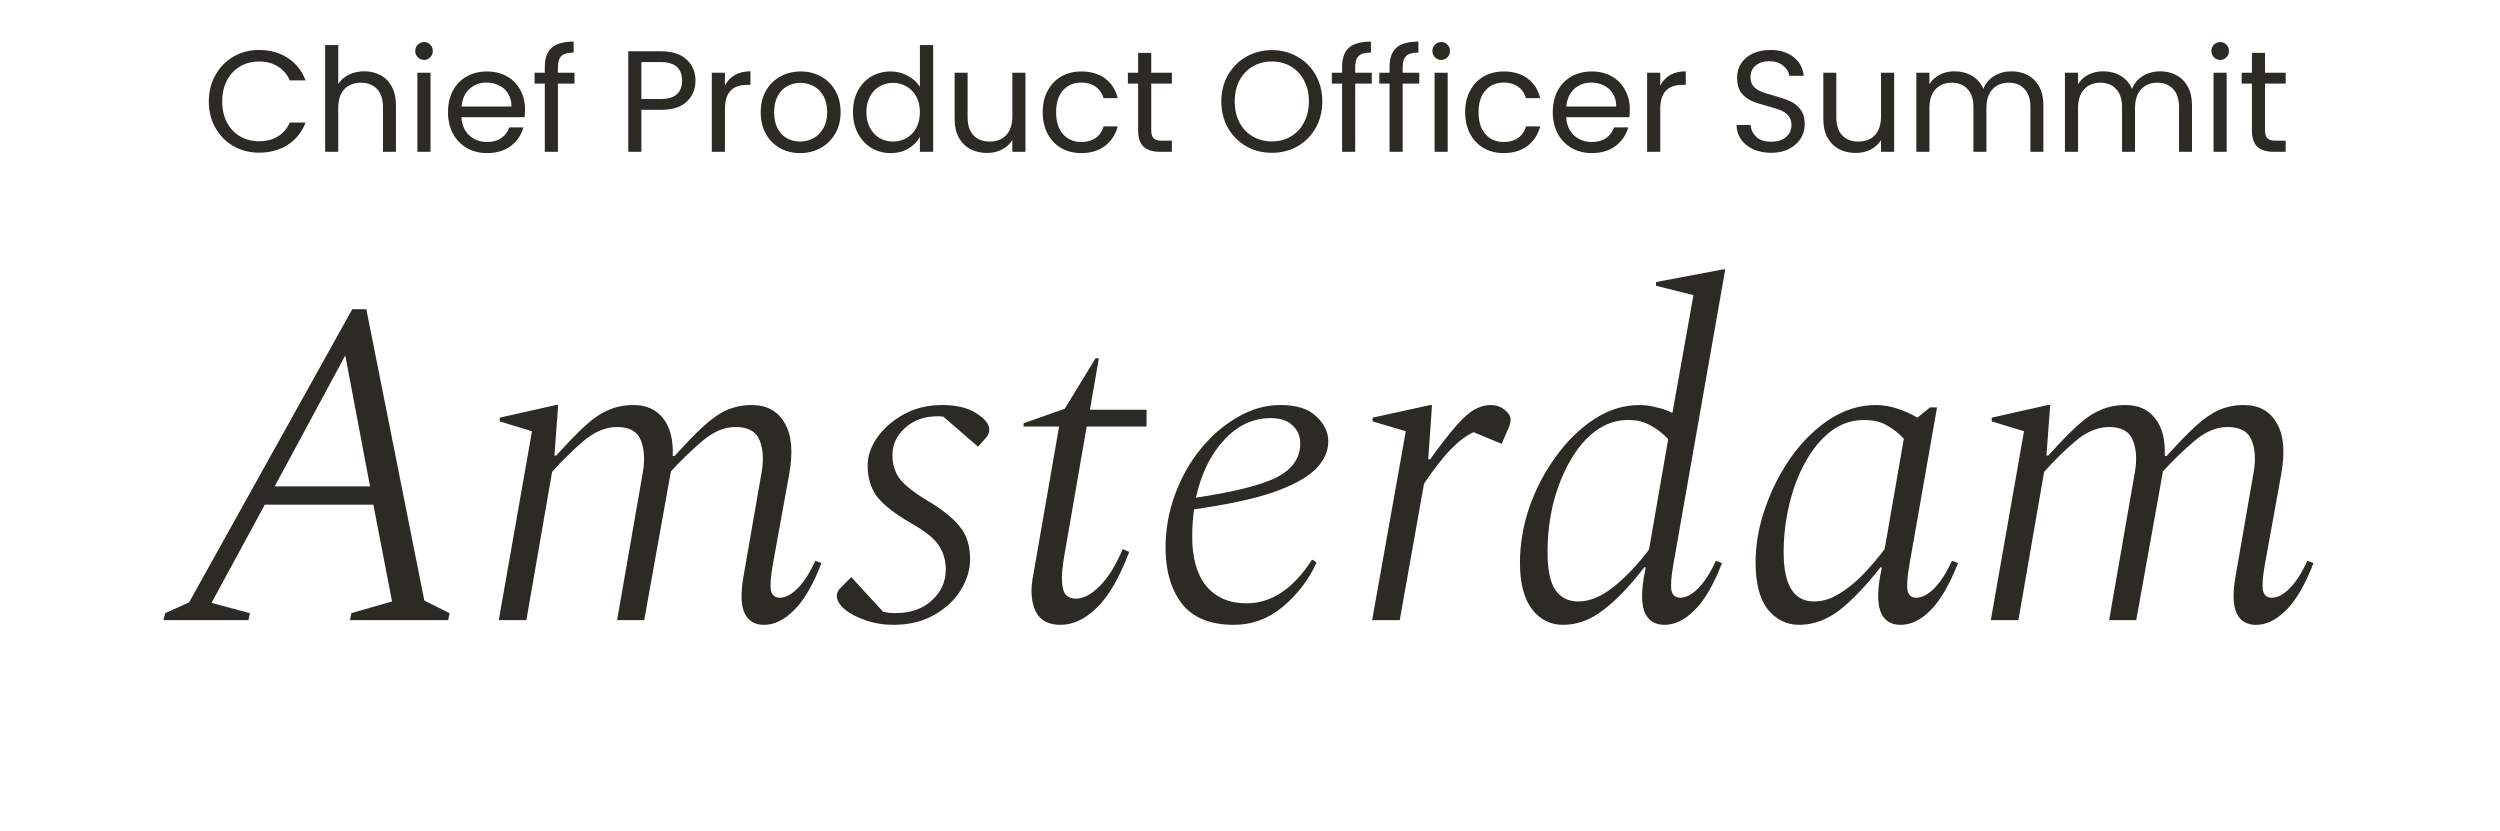 <svg width="349" height="116" viewBox="0 0 349 116" fill="none" xmlns="http://www.w3.org/2000/svg">
<path d="M29.15 14.164C29.15 12.795 29.458 11.566 30.076 10.479C30.693 9.378 31.532 8.519 32.593 7.902C33.667 7.284 34.855 6.975 36.157 6.975C37.687 6.975 39.023 7.344 40.164 8.083C41.305 8.821 42.138 9.868 42.661 11.224H40.466C40.077 10.378 39.513 9.727 38.775 9.271C38.05 8.814 37.177 8.586 36.157 8.586C35.177 8.586 34.298 8.814 33.519 9.271C32.74 9.727 32.13 10.378 31.687 11.224C31.244 12.056 31.022 13.036 31.022 14.164C31.022 15.278 31.244 16.258 31.687 17.104C32.13 17.936 32.74 18.581 33.519 19.037C34.298 19.493 35.177 19.722 36.157 19.722C37.177 19.722 38.05 19.5 38.775 19.057C39.513 18.601 40.077 17.95 40.466 17.104H42.661C42.138 18.446 41.305 19.487 40.164 20.225C39.023 20.95 37.687 21.312 36.157 21.312C34.855 21.312 33.667 21.01 32.593 20.406C31.532 19.789 30.693 18.936 30.076 17.849C29.458 16.762 29.15 15.533 29.15 14.164ZM50.866 9.955C51.698 9.955 52.45 10.137 53.121 10.499C53.792 10.848 54.316 11.378 54.692 12.09C55.081 12.801 55.276 13.667 55.276 14.688V21.192H53.463V14.949C53.463 13.848 53.188 13.009 52.638 12.432C52.087 11.842 51.336 11.546 50.383 11.546C49.416 11.546 48.644 11.848 48.067 12.452C47.503 13.056 47.221 13.936 47.221 15.09V21.192H45.389V6.291H47.221V11.727C47.584 11.164 48.08 10.727 48.711 10.419C49.355 10.11 50.074 9.955 50.866 9.955ZM59.215 8.365C58.866 8.365 58.571 8.244 58.329 8.002C58.088 7.761 57.967 7.465 57.967 7.116C57.967 6.767 58.088 6.472 58.329 6.23C58.571 5.989 58.866 5.868 59.215 5.868C59.551 5.868 59.833 5.989 60.061 6.23C60.303 6.472 60.423 6.767 60.423 7.116C60.423 7.465 60.303 7.761 60.061 8.002C59.833 8.244 59.551 8.365 59.215 8.365ZM60.101 10.157V21.192H58.269V10.157H60.101ZM73.292 15.251C73.292 15.6 73.272 15.97 73.232 16.359H64.412C64.479 17.446 64.849 18.299 65.52 18.916C66.204 19.52 67.03 19.822 67.996 19.822C68.788 19.822 69.446 19.641 69.97 19.279C70.507 18.903 70.883 18.406 71.097 17.788H73.071C72.775 18.849 72.185 19.715 71.299 20.386C70.413 21.044 69.312 21.373 67.996 21.373C66.949 21.373 66.01 21.138 65.177 20.668C64.359 20.198 63.714 19.534 63.244 18.674C62.775 17.802 62.54 16.795 62.54 15.654C62.54 14.513 62.768 13.513 63.224 12.654C63.681 11.795 64.318 11.137 65.137 10.68C65.969 10.21 66.923 9.976 67.996 9.976C69.044 9.976 69.97 10.204 70.775 10.66C71.581 11.117 72.198 11.748 72.628 12.553C73.071 13.345 73.292 14.245 73.292 15.251ZM71.4 14.869C71.4 14.171 71.245 13.573 70.936 13.077C70.628 12.566 70.205 12.184 69.668 11.929C69.144 11.66 68.56 11.526 67.916 11.526C66.99 11.526 66.198 11.821 65.54 12.412C64.895 13.003 64.526 13.822 64.432 14.869H71.4ZM80.201 11.667H77.886V21.192H76.053V11.667H74.624V10.157H76.053V9.372C76.053 8.137 76.369 7.237 77 6.673C77.644 6.096 78.671 5.807 80.081 5.807V7.338C79.275 7.338 78.705 7.499 78.369 7.821C78.047 8.13 77.886 8.647 77.886 9.372V10.157H80.201V11.667ZM97.09 11.264C97.09 12.432 96.687 13.405 95.882 14.184C95.09 14.949 93.875 15.332 92.237 15.332H89.539V21.192H87.706V7.157H92.237C93.821 7.157 95.022 7.539 95.841 8.304C96.674 9.069 97.09 10.056 97.09 11.264ZM92.237 13.822C93.257 13.822 94.009 13.6 94.492 13.157C94.975 12.714 95.217 12.083 95.217 11.264C95.217 9.533 94.224 8.667 92.237 8.667H89.539V13.822H92.237ZM101.2 11.949C101.522 11.318 101.978 10.828 102.569 10.479C103.173 10.13 103.905 9.955 104.764 9.955V11.848H104.281C102.227 11.848 101.2 12.963 101.2 15.191V21.192H99.367V10.157H101.2V11.949ZM111.692 21.373C110.658 21.373 109.718 21.138 108.873 20.668C108.04 20.198 107.382 19.534 106.899 18.674C106.429 17.802 106.194 16.795 106.194 15.654C106.194 14.526 106.436 13.533 106.919 12.674C107.416 11.801 108.087 11.137 108.933 10.68C109.779 10.21 110.725 9.976 111.772 9.976C112.819 9.976 113.766 10.21 114.611 10.68C115.457 11.137 116.122 11.795 116.605 12.654C117.102 13.513 117.35 14.513 117.35 15.654C117.35 16.795 117.095 17.802 116.585 18.674C116.088 19.534 115.41 20.198 114.551 20.668C113.692 21.138 112.739 21.373 111.692 21.373ZM111.692 19.762C112.349 19.762 112.967 19.608 113.544 19.299C114.121 18.99 114.585 18.527 114.934 17.909C115.296 17.292 115.477 16.54 115.477 15.654C115.477 14.768 115.303 14.016 114.954 13.399C114.605 12.781 114.148 12.325 113.584 12.03C113.021 11.721 112.41 11.566 111.752 11.566C111.081 11.566 110.463 11.721 109.899 12.03C109.349 12.325 108.906 12.781 108.57 13.399C108.235 14.016 108.067 14.768 108.067 15.654C108.067 16.553 108.228 17.312 108.55 17.93C108.886 18.547 109.329 19.01 109.879 19.319C110.43 19.614 111.034 19.762 111.692 19.762ZM119.075 15.634C119.075 14.506 119.303 13.52 119.759 12.674C120.216 11.815 120.84 11.15 121.632 10.68C122.437 10.21 123.337 9.976 124.33 9.976C125.189 9.976 125.988 10.177 126.726 10.58C127.465 10.969 128.028 11.486 128.418 12.13V6.291H130.27V21.192H128.418V19.117C128.055 19.775 127.518 20.319 126.807 20.748C126.095 21.165 125.263 21.373 124.31 21.373C123.33 21.373 122.437 21.131 121.632 20.648C120.84 20.165 120.216 19.487 119.759 18.614C119.303 17.741 119.075 16.748 119.075 15.634ZM128.418 15.654C128.418 14.822 128.25 14.097 127.914 13.479C127.579 12.862 127.122 12.392 126.545 12.07C125.981 11.734 125.357 11.566 124.672 11.566C123.988 11.566 123.364 11.727 122.8 12.05C122.236 12.372 121.786 12.842 121.451 13.459C121.115 14.077 120.947 14.802 120.947 15.634C120.947 16.48 121.115 17.218 121.451 17.849C121.786 18.466 122.236 18.943 122.8 19.279C123.364 19.601 123.988 19.762 124.672 19.762C125.357 19.762 125.981 19.601 126.545 19.279C127.122 18.943 127.579 18.466 127.914 17.849C128.25 17.218 128.418 16.486 128.418 15.654ZM143.153 10.157V21.192H141.321V19.561C140.972 20.124 140.482 20.567 139.851 20.89C139.233 21.198 138.549 21.353 137.797 21.353C136.938 21.353 136.166 21.178 135.481 20.829C134.797 20.467 134.253 19.93 133.85 19.218C133.461 18.507 133.266 17.641 133.266 16.621V10.157H135.078V16.379C135.078 17.466 135.354 18.305 135.904 18.896C136.454 19.473 137.206 19.762 138.159 19.762C139.139 19.762 139.911 19.46 140.475 18.856C141.039 18.252 141.321 17.372 141.321 16.218V10.157H143.153ZM145.562 15.654C145.562 14.513 145.791 13.52 146.247 12.674C146.703 11.815 147.334 11.15 148.14 10.68C148.959 10.21 149.892 9.976 150.939 9.976C152.295 9.976 153.409 10.305 154.281 10.962C155.167 11.62 155.751 12.533 156.033 13.701H154.06C153.872 13.03 153.503 12.499 152.952 12.11C152.415 11.721 151.744 11.526 150.939 11.526C149.892 11.526 149.046 11.889 148.402 12.614C147.757 13.325 147.435 14.338 147.435 15.654C147.435 16.983 147.757 18.01 148.402 18.735C149.046 19.46 149.892 19.822 150.939 19.822C151.744 19.822 152.415 19.634 152.952 19.258C153.489 18.883 153.859 18.346 154.06 17.648H156.033C155.738 18.775 155.147 19.681 154.261 20.366C153.375 21.037 152.268 21.373 150.939 21.373C149.892 21.373 148.959 21.138 148.14 20.668C147.334 20.198 146.703 19.534 146.247 18.674C145.791 17.815 145.562 16.808 145.562 15.654ZM160.713 11.667V18.171C160.713 18.708 160.827 19.091 161.056 19.319C161.284 19.534 161.68 19.641 162.244 19.641H163.593V21.192H161.942C160.921 21.192 160.156 20.957 159.646 20.487C159.136 20.017 158.881 19.245 158.881 18.171V11.667H157.451V10.157H158.881V7.378H160.713V10.157H163.593V11.667H160.713ZM177.544 21.332C176.242 21.332 175.054 21.03 173.98 20.426C172.906 19.809 172.054 18.956 171.423 17.869C170.806 16.768 170.497 15.533 170.497 14.164C170.497 12.795 170.806 11.566 171.423 10.479C172.054 9.378 172.906 8.526 173.98 7.922C175.054 7.304 176.242 6.995 177.544 6.995C178.86 6.995 180.055 7.304 181.129 7.922C182.203 8.526 183.048 9.372 183.666 10.459C184.283 11.546 184.592 12.781 184.592 14.164C184.592 15.547 184.283 16.782 183.666 17.869C183.048 18.956 182.203 19.809 181.129 20.426C180.055 21.03 178.86 21.332 177.544 21.332ZM177.544 19.742C178.524 19.742 179.404 19.514 180.182 19.057C180.974 18.601 181.592 17.95 182.035 17.104C182.491 16.258 182.72 15.278 182.72 14.164C182.72 13.036 182.491 12.056 182.035 11.224C181.592 10.378 180.981 9.727 180.202 9.271C179.424 8.814 178.538 8.586 177.544 8.586C176.551 8.586 175.665 8.814 174.886 9.271C174.108 9.727 173.49 10.378 173.034 11.224C172.591 12.056 172.369 13.036 172.369 14.164C172.369 15.278 172.591 16.258 173.034 17.104C173.49 17.95 174.108 18.601 174.886 19.057C175.679 19.514 176.565 19.742 177.544 19.742ZM191.502 11.667H189.186V21.192H187.354V11.667H185.924V10.157H187.354V9.372C187.354 8.137 187.669 7.237 188.3 6.673C188.944 6.096 189.971 5.807 191.381 5.807V7.338C190.575 7.338 190.005 7.499 189.669 7.821C189.347 8.13 189.186 8.647 189.186 9.372V10.157H191.502V11.667ZM198.128 11.667H195.813V21.192H193.98V11.667H192.551V10.157H193.98V9.372C193.98 8.137 194.296 7.237 194.927 6.673C195.571 6.096 196.598 5.807 198.008 5.807V7.338C197.202 7.338 196.632 7.499 196.296 7.821C195.974 8.13 195.813 8.647 195.813 9.372V10.157H198.128V11.667ZM201.211 8.365C200.862 8.365 200.567 8.244 200.325 8.002C200.084 7.761 199.963 7.465 199.963 7.116C199.963 6.767 200.084 6.472 200.325 6.23C200.567 5.989 200.862 5.868 201.211 5.868C201.547 5.868 201.829 5.989 202.057 6.23C202.299 6.472 202.42 6.767 202.42 7.116C202.42 7.465 202.299 7.761 202.057 8.002C201.829 8.244 201.547 8.365 201.211 8.365ZM202.097 10.157V21.192H200.265V10.157H202.097ZM204.536 15.654C204.536 14.513 204.764 13.52 205.22 12.674C205.677 11.815 206.308 11.15 207.113 10.68C207.932 10.21 208.865 9.976 209.912 9.976C211.268 9.976 212.382 10.305 213.255 10.962C214.141 11.62 214.725 12.533 215.007 13.701H213.033C212.845 13.03 212.476 12.499 211.926 12.11C211.389 11.721 210.718 11.526 209.912 11.526C208.865 11.526 208.019 11.889 207.375 12.614C206.731 13.325 206.408 14.338 206.408 15.654C206.408 16.983 206.731 18.01 207.375 18.735C208.019 19.46 208.865 19.822 209.912 19.822C210.718 19.822 211.389 19.634 211.926 19.258C212.463 18.883 212.832 18.346 213.033 17.648H215.007C214.711 18.775 214.121 19.681 213.235 20.366C212.349 21.037 211.241 21.373 209.912 21.373C208.865 21.373 207.932 21.138 207.113 20.668C206.308 20.198 205.677 19.534 205.22 18.674C204.764 17.815 204.536 16.808 204.536 15.654ZM227.52 15.251C227.52 15.6 227.5 15.97 227.459 16.359H218.64C218.707 17.446 219.076 18.299 219.747 18.916C220.432 19.52 221.257 19.822 222.224 19.822C223.016 19.822 223.674 19.641 224.197 19.279C224.734 18.903 225.11 18.406 225.325 17.788H227.298C227.003 18.849 226.412 19.715 225.526 20.386C224.64 21.044 223.539 21.373 222.224 21.373C221.177 21.373 220.237 21.138 219.405 20.668C218.586 20.198 217.942 19.534 217.472 18.674C217.002 17.802 216.767 16.795 216.767 15.654C216.767 14.513 216.995 13.513 217.452 12.654C217.908 11.795 218.546 11.137 219.365 10.68C220.197 10.21 221.15 9.976 222.224 9.976C223.271 9.976 224.197 10.204 225.003 10.66C225.808 11.117 226.426 11.748 226.855 12.553C227.298 13.345 227.52 14.245 227.52 15.251ZM225.627 14.869C225.627 14.171 225.473 13.573 225.164 13.077C224.855 12.566 224.432 12.184 223.895 11.929C223.372 11.66 222.788 11.526 222.143 11.526C221.217 11.526 220.425 11.821 219.767 12.412C219.123 13.003 218.754 13.822 218.66 14.869H225.627ZM231.771 11.949C232.093 11.318 232.549 10.828 233.14 10.479C233.744 10.13 234.476 9.955 235.335 9.955V11.848H234.852C232.798 11.848 231.771 12.963 231.771 15.191V21.192H229.938V10.157H231.771V11.949ZM247.269 21.332C246.342 21.332 245.51 21.171 244.772 20.849C244.047 20.514 243.476 20.057 243.06 19.48C242.644 18.889 242.429 18.211 242.416 17.446H244.369C244.436 18.104 244.705 18.661 245.175 19.117C245.658 19.561 246.356 19.782 247.269 19.782C248.141 19.782 248.826 19.567 249.323 19.138C249.833 18.695 250.088 18.131 250.088 17.446C250.088 16.909 249.94 16.473 249.645 16.137C249.349 15.802 248.98 15.547 248.537 15.372C248.094 15.198 247.497 15.01 246.745 14.808C245.819 14.567 245.074 14.325 244.51 14.083C243.96 13.842 243.483 13.466 243.08 12.956C242.691 12.432 242.496 11.734 242.496 10.862C242.496 10.096 242.691 9.419 243.08 8.828C243.47 8.237 244.013 7.781 244.711 7.459C245.423 7.136 246.235 6.975 247.148 6.975C248.463 6.975 249.537 7.304 250.37 7.962C251.215 8.62 251.692 9.492 251.799 10.58H249.786C249.719 10.043 249.437 9.573 248.94 9.17C248.443 8.754 247.786 8.546 246.967 8.546C246.201 8.546 245.577 8.747 245.094 9.15C244.611 9.539 244.369 10.09 244.369 10.801C244.369 11.311 244.51 11.727 244.792 12.05C245.087 12.372 245.443 12.62 245.859 12.795C246.289 12.956 246.886 13.144 247.651 13.358C248.578 13.614 249.323 13.869 249.886 14.124C250.45 14.365 250.934 14.748 251.336 15.271C251.739 15.782 251.94 16.48 251.94 17.366C251.94 18.05 251.759 18.695 251.397 19.299C251.034 19.903 250.497 20.393 249.786 20.769C249.074 21.145 248.235 21.332 247.269 21.332ZM264.423 10.157V21.192H262.591V19.561C262.242 20.124 261.752 20.567 261.121 20.89C260.503 21.198 259.819 21.353 259.067 21.353C258.208 21.353 257.436 21.178 256.751 20.829C256.067 20.467 255.523 19.93 255.12 19.218C254.731 18.507 254.536 17.641 254.536 16.621V10.157H256.348V16.379C256.348 17.466 256.624 18.305 257.174 18.896C257.724 19.473 258.476 19.762 259.429 19.762C260.409 19.762 261.181 19.46 261.745 18.856C262.309 18.252 262.591 17.372 262.591 16.218V10.157H264.423ZM280.787 9.955C281.646 9.955 282.411 10.137 283.082 10.499C283.754 10.848 284.284 11.378 284.673 12.09C285.062 12.801 285.257 13.667 285.257 14.688V21.192H283.445V14.949C283.445 13.848 283.17 13.009 282.619 12.432C282.082 11.842 281.351 11.546 280.424 11.546C279.471 11.546 278.713 11.855 278.149 12.473C277.585 13.077 277.303 13.956 277.303 15.11V21.192H275.491V14.949C275.491 13.848 275.216 13.009 274.665 12.432C274.128 11.842 273.397 11.546 272.471 11.546C271.517 11.546 270.759 11.855 270.195 12.473C269.631 13.077 269.349 13.956 269.349 15.11V21.192H267.517V10.157H269.349V11.748C269.712 11.17 270.195 10.727 270.799 10.419C271.417 10.11 272.095 9.955 272.833 9.955C273.759 9.955 274.578 10.164 275.29 10.58C276.001 10.996 276.531 11.607 276.88 12.412C277.189 11.633 277.699 11.029 278.411 10.6C279.122 10.17 279.914 9.955 280.787 9.955ZM301.533 9.955C302.392 9.955 303.157 10.137 303.828 10.499C304.499 10.848 305.03 11.378 305.419 12.09C305.808 12.801 306.003 13.667 306.003 14.688V21.192H304.191V14.949C304.191 13.848 303.915 13.009 303.365 12.432C302.828 11.842 302.096 11.546 301.17 11.546C300.217 11.546 299.459 11.855 298.895 12.473C298.331 13.077 298.049 13.956 298.049 15.11V21.192H296.237V14.949C296.237 13.848 295.962 13.009 295.411 12.432C294.874 11.842 294.143 11.546 293.216 11.546C292.263 11.546 291.505 11.855 290.941 12.473C290.377 13.077 290.095 13.956 290.095 15.11V21.192H288.263V10.157H290.095V11.748C290.458 11.17 290.941 10.727 291.545 10.419C292.163 10.11 292.841 9.955 293.579 9.955C294.505 9.955 295.324 10.164 296.035 10.58C296.747 10.996 297.277 11.607 297.626 12.412C297.935 11.633 298.445 11.029 299.157 10.6C299.868 10.17 300.66 9.955 301.533 9.955ZM309.955 8.365C309.606 8.365 309.311 8.244 309.069 8.002C308.828 7.761 308.707 7.465 308.707 7.116C308.707 6.767 308.828 6.472 309.069 6.23C309.311 5.989 309.606 5.868 309.955 5.868C310.291 5.868 310.573 5.989 310.801 6.23C311.043 6.472 311.163 6.767 311.163 7.116C311.163 7.465 311.043 7.761 310.801 8.002C310.573 8.244 310.291 8.365 309.955 8.365ZM310.841 10.157V21.192H309.009V10.157H310.841ZM316.199 11.667V18.171C316.199 18.708 316.313 19.091 316.542 19.319C316.77 19.534 317.166 19.641 317.73 19.641H319.079V21.192H317.428C316.407 21.192 315.642 20.957 315.132 20.487C314.622 20.017 314.367 19.245 314.367 18.171V11.667H312.937V10.157H314.367V7.378H316.199V10.157H319.079V11.667H316.199Z" fill="#2C2A25"/>
<path d="M22.804 86.574L23.066 85.595L26.395 84.094L49.18 43.16H51.138L59.233 83.832L62.759 85.595L62.563 86.574H48.853L49.049 85.595L54.729 83.963L52.117 70.449H36.971L29.529 84.159L34.882 85.595L34.686 86.574H22.804ZM38.342 67.903H51.66L48.2 49.623L38.342 67.903ZM69.629 86.574L74.264 60.199L69.759 58.828V58.306L77.594 56.543H77.92L77.398 63.594H77.659C79.182 61.897 80.51 60.526 81.641 59.481C82.773 58.436 83.861 57.697 84.905 57.261C85.95 56.782 87.125 56.543 88.431 56.543C90.215 56.543 91.586 57.153 92.544 58.371C93.545 59.59 94.002 61.352 93.915 63.659H94.176C95.699 61.962 97.027 60.591 98.158 59.546C99.29 58.502 100.378 57.74 101.423 57.261C102.511 56.782 103.686 56.543 104.948 56.543C107.037 56.543 108.56 57.37 109.518 59.024C110.519 60.678 110.737 63.072 110.171 66.205L107.886 78.805C107.581 80.546 107.494 81.765 107.625 82.461C107.799 83.114 108.212 83.441 108.865 83.441C109.648 83.441 110.475 83.005 111.346 82.135C112.216 81.264 113.043 79.981 113.827 78.283L114.675 78.61C113.5 81.656 112.216 83.854 110.824 85.203C109.474 86.553 108.082 87.227 106.645 87.227C105.383 87.227 104.491 86.705 103.969 85.66C103.446 84.572 103.381 82.875 103.773 80.568L106.319 65.944C106.624 64.203 106.537 62.724 106.058 61.505C105.579 60.243 104.447 59.612 102.663 59.612C101.096 59.612 99.529 60.286 97.962 61.635C96.439 62.941 95.003 64.334 93.654 65.814L93.588 66.205L89.932 86.574H86.146L89.737 65.944C90.041 64.203 89.954 62.724 89.475 61.505C88.997 60.243 87.887 59.612 86.146 59.612C84.535 59.612 82.947 60.286 81.38 61.635C79.857 62.941 78.42 64.356 77.071 65.879L73.481 86.574H69.629ZM135.422 78.087C135.422 79.523 134.987 80.96 134.117 82.396C133.246 83.789 132.006 84.942 130.395 85.856C128.785 86.77 126.892 87.227 124.716 87.227C123.323 87.227 122.017 87.01 120.798 86.574C119.623 86.183 118.666 85.682 117.926 85.073C117.186 84.42 116.816 83.789 116.816 83.18C116.816 82.744 117.034 82.331 117.469 81.939L118.84 80.568L123.279 85.399C123.845 85.53 124.389 85.595 124.911 85.595C127.088 85.595 128.807 85.007 130.069 83.832C131.375 82.657 132.028 81.221 132.028 79.523C132.028 78.218 131.701 77.086 131.048 76.129C130.439 75.171 129.09 74.105 127.001 72.93C124.911 71.711 123.41 70.536 122.496 69.404C121.582 68.229 121.125 66.749 121.125 64.965C121.125 63.659 121.56 62.375 122.431 61.113C123.345 59.807 124.585 58.719 126.152 57.849C127.719 56.978 129.503 56.543 131.505 56.543C133.551 56.543 135.161 56.935 136.336 57.718C137.511 58.458 138.099 59.22 138.099 60.003C138.099 60.395 137.947 60.765 137.642 61.113L136.532 62.353L131.701 58.175C131.44 58.132 131.179 58.11 130.918 58.11C129.046 58.11 127.523 58.654 126.348 59.742C125.173 60.787 124.585 62.049 124.585 63.529C124.585 64.791 124.911 65.879 125.564 66.793C126.261 67.707 127.545 68.73 129.416 69.861C131.549 71.124 133.072 72.342 133.986 73.517C134.944 74.649 135.422 76.172 135.422 78.087ZM148.045 87.227C146.696 87.227 145.673 86.814 144.977 85.987C144.324 85.116 143.998 83.941 143.998 82.461C143.998 82.113 144.019 81.765 144.063 81.417C144.106 81.025 144.172 80.612 144.259 80.176L147.849 59.546H142.888V59.089L148.633 57.065L152.942 50.015H153.399L152.158 57.196H160.058V59.546H151.701L148.568 77.63C148.35 78.892 148.241 79.915 148.241 80.699C148.241 81.743 148.394 82.483 148.698 82.918C149.046 83.354 149.547 83.571 150.2 83.571C151.244 83.571 152.354 82.984 153.529 81.808C154.704 80.633 155.771 78.914 156.728 76.651L157.642 77.043C156.249 80.699 154.726 83.31 153.072 84.877C151.462 86.444 149.786 87.227 148.045 87.227ZM172.243 87.227C168.978 87.227 166.563 86.248 164.996 84.289C163.473 82.287 162.711 79.676 162.711 76.455C162.711 73.931 163.146 71.472 164.017 69.078C164.887 66.684 166.084 64.552 167.607 62.68C169.131 60.809 170.85 59.329 172.765 58.241C174.68 57.109 176.682 56.543 178.771 56.543C180.991 56.543 182.645 57.065 183.733 58.11C184.864 59.155 185.43 60.33 185.43 61.635C185.43 63.028 184.821 64.334 183.602 65.552C182.384 66.728 180.403 67.794 177.661 68.751C174.963 69.665 171.307 70.449 166.693 71.102C166.519 72.32 166.432 73.604 166.432 74.954C166.432 77.913 167.085 80.198 168.391 81.808C169.74 83.419 171.612 84.224 174.005 84.224C177.487 84.224 180.534 82.2 183.145 78.153H183.276L183.798 78.544C182.667 80.982 181.078 83.049 179.032 84.746C177.03 86.4 174.767 87.227 172.243 87.227ZM177.4 58.371C174.919 58.371 172.743 59.394 170.872 61.44C169 63.442 167.694 66.118 166.955 69.47C172.221 68.686 175.964 67.751 178.184 66.662C180.403 65.531 181.513 63.942 181.513 61.897C181.513 60.895 181.165 60.069 180.469 59.416C179.772 58.719 178.749 58.371 177.4 58.371ZM191.55 86.574L196.25 60.199L191.615 58.828V58.306L199.645 56.543H199.906L199.384 64.116H199.645C201.125 62.071 202.344 60.504 203.301 59.416C204.302 58.284 205.173 57.522 205.912 57.131C206.652 56.739 207.371 56.543 208.067 56.543C208.85 56.543 209.503 56.761 210.025 57.196C210.591 57.631 210.874 58.088 210.874 58.567C210.874 58.872 210.809 59.198 210.678 59.546L209.634 61.962L205.717 60.33C204.672 60.809 203.627 61.592 202.583 62.68C201.538 63.724 200.276 65.335 198.796 67.511L195.402 86.574H191.55ZM218.191 87.227C216.45 87.227 215.014 86.509 213.882 85.073C212.751 83.593 212.185 81.417 212.185 78.544C212.185 75.976 212.62 73.409 213.491 70.841C214.405 68.229 215.645 65.857 217.212 63.724C218.779 61.548 220.563 59.807 222.565 58.502C224.567 57.196 226.678 56.543 228.898 56.543C229.681 56.543 230.465 56.652 231.248 56.87C232.075 57.044 232.815 57.305 233.468 57.653L236.406 41.201L231.183 39.895V39.373L240.519 37.611H240.845L233.598 78.805C233.294 80.546 233.207 81.765 233.337 82.461C233.511 83.114 233.925 83.441 234.578 83.441C235.361 83.441 236.188 83.005 237.059 82.135C237.929 81.264 238.756 79.981 239.539 78.283L240.388 78.61C239.213 81.656 237.929 83.854 236.536 85.203C235.187 86.553 233.794 87.227 232.358 87.227C231.096 87.227 230.204 86.705 229.681 85.66C229.159 84.572 229.094 82.875 229.486 80.568L229.747 79.197H229.551C227.418 81.939 225.46 83.963 223.675 85.269C221.934 86.574 220.106 87.227 218.191 87.227ZM216.037 77.108C216.037 79.545 216.407 81.308 217.147 82.396C217.887 83.441 218.953 83.963 220.346 83.963C221.912 83.963 223.545 83.288 225.242 81.939C226.983 80.546 228.637 78.805 230.204 76.716L232.88 61.309C232.053 60.438 231.205 59.786 230.334 59.35C229.507 58.872 228.484 58.632 227.266 58.632C225.612 58.632 224.089 59.155 222.696 60.199C221.347 61.2 220.172 62.593 219.17 64.377C218.169 66.118 217.386 68.099 216.82 70.318C216.298 72.495 216.037 74.758 216.037 77.108ZM251.151 87.227C249.41 87.227 247.952 86.509 246.777 85.073C245.645 83.593 245.079 81.417 245.079 78.544C245.079 75.976 245.536 73.409 246.45 70.841C247.364 68.229 248.583 65.857 250.106 63.724C251.673 61.548 253.458 59.807 255.46 58.502C257.505 57.196 259.638 56.543 261.858 56.543C262.902 56.543 263.925 56.717 264.926 57.065C265.971 57.414 266.885 57.827 267.668 58.306L269.431 56.87H270.41L266.558 78.805C266.254 80.546 266.167 81.765 266.297 82.461C266.471 83.114 266.863 83.441 267.472 83.441C268.299 83.441 269.148 83.005 270.018 82.135C270.889 81.264 271.716 79.981 272.499 78.283L273.348 78.61C272.129 81.656 270.845 83.854 269.496 85.203C268.147 86.553 266.754 87.227 265.318 87.227C264.056 87.227 263.163 86.705 262.641 85.66C262.119 84.572 262.054 82.875 262.445 80.568L262.706 79.197H262.511C260.465 81.808 258.55 83.811 256.766 85.203C254.981 86.553 253.11 87.227 251.151 87.227ZM248.997 77.108C248.997 81.678 250.411 83.963 253.24 83.963C254.415 83.963 255.569 83.615 256.7 82.918C257.875 82.222 259.007 81.308 260.095 80.176C261.183 79.045 262.184 77.87 263.098 76.651L265.775 61.244C265.035 60.46 264.23 59.829 263.359 59.35C262.532 58.872 261.488 58.632 260.226 58.632C258.528 58.632 256.983 59.155 255.59 60.199C254.241 61.244 253.066 62.658 252.065 64.443C251.064 66.227 250.302 68.229 249.78 70.449C249.258 72.625 248.997 74.845 248.997 77.108ZM277.916 86.574L282.552 60.199L278.047 58.828V58.306L285.881 56.543H286.208L285.685 63.594H285.946C287.47 61.897 288.797 60.526 289.929 59.481C291.06 58.436 292.149 57.697 293.193 57.261C294.238 56.782 295.413 56.543 296.719 56.543C298.503 56.543 299.874 57.153 300.831 58.371C301.833 59.59 302.29 61.352 302.202 63.659H302.464C303.987 61.962 305.314 60.591 306.446 59.546C307.578 58.502 308.666 57.74 309.71 57.261C310.798 56.782 311.973 56.543 313.236 56.543C315.325 56.543 316.848 57.37 317.806 59.024C318.807 60.678 319.024 63.072 318.458 66.205L316.174 78.805C315.869 80.546 315.782 81.765 315.912 82.461C316.086 83.114 316.5 83.441 317.153 83.441C317.936 83.441 318.763 83.005 319.634 82.135C320.504 81.264 321.331 79.981 322.114 78.283L322.963 78.61C321.788 81.656 320.504 83.854 319.111 85.203C317.762 86.553 316.369 87.227 314.933 87.227C313.671 87.227 312.779 86.705 312.256 85.66C311.734 84.572 311.669 82.875 312.061 80.568L314.607 65.944C314.911 64.203 314.824 62.724 314.346 61.505C313.867 60.243 312.735 59.612 310.951 59.612C309.384 59.612 307.817 60.286 306.25 61.635C304.727 62.941 303.291 64.334 301.941 65.814L301.876 66.205L298.22 86.574H294.434L298.024 65.944C298.329 64.203 298.242 62.724 297.763 61.505C297.284 60.243 296.174 59.612 294.434 59.612C292.823 59.612 291.235 60.286 289.668 61.635C288.144 62.941 286.708 64.356 285.359 65.879L281.768 86.574H277.916Z" fill="#2C2A25"/>
</svg>
